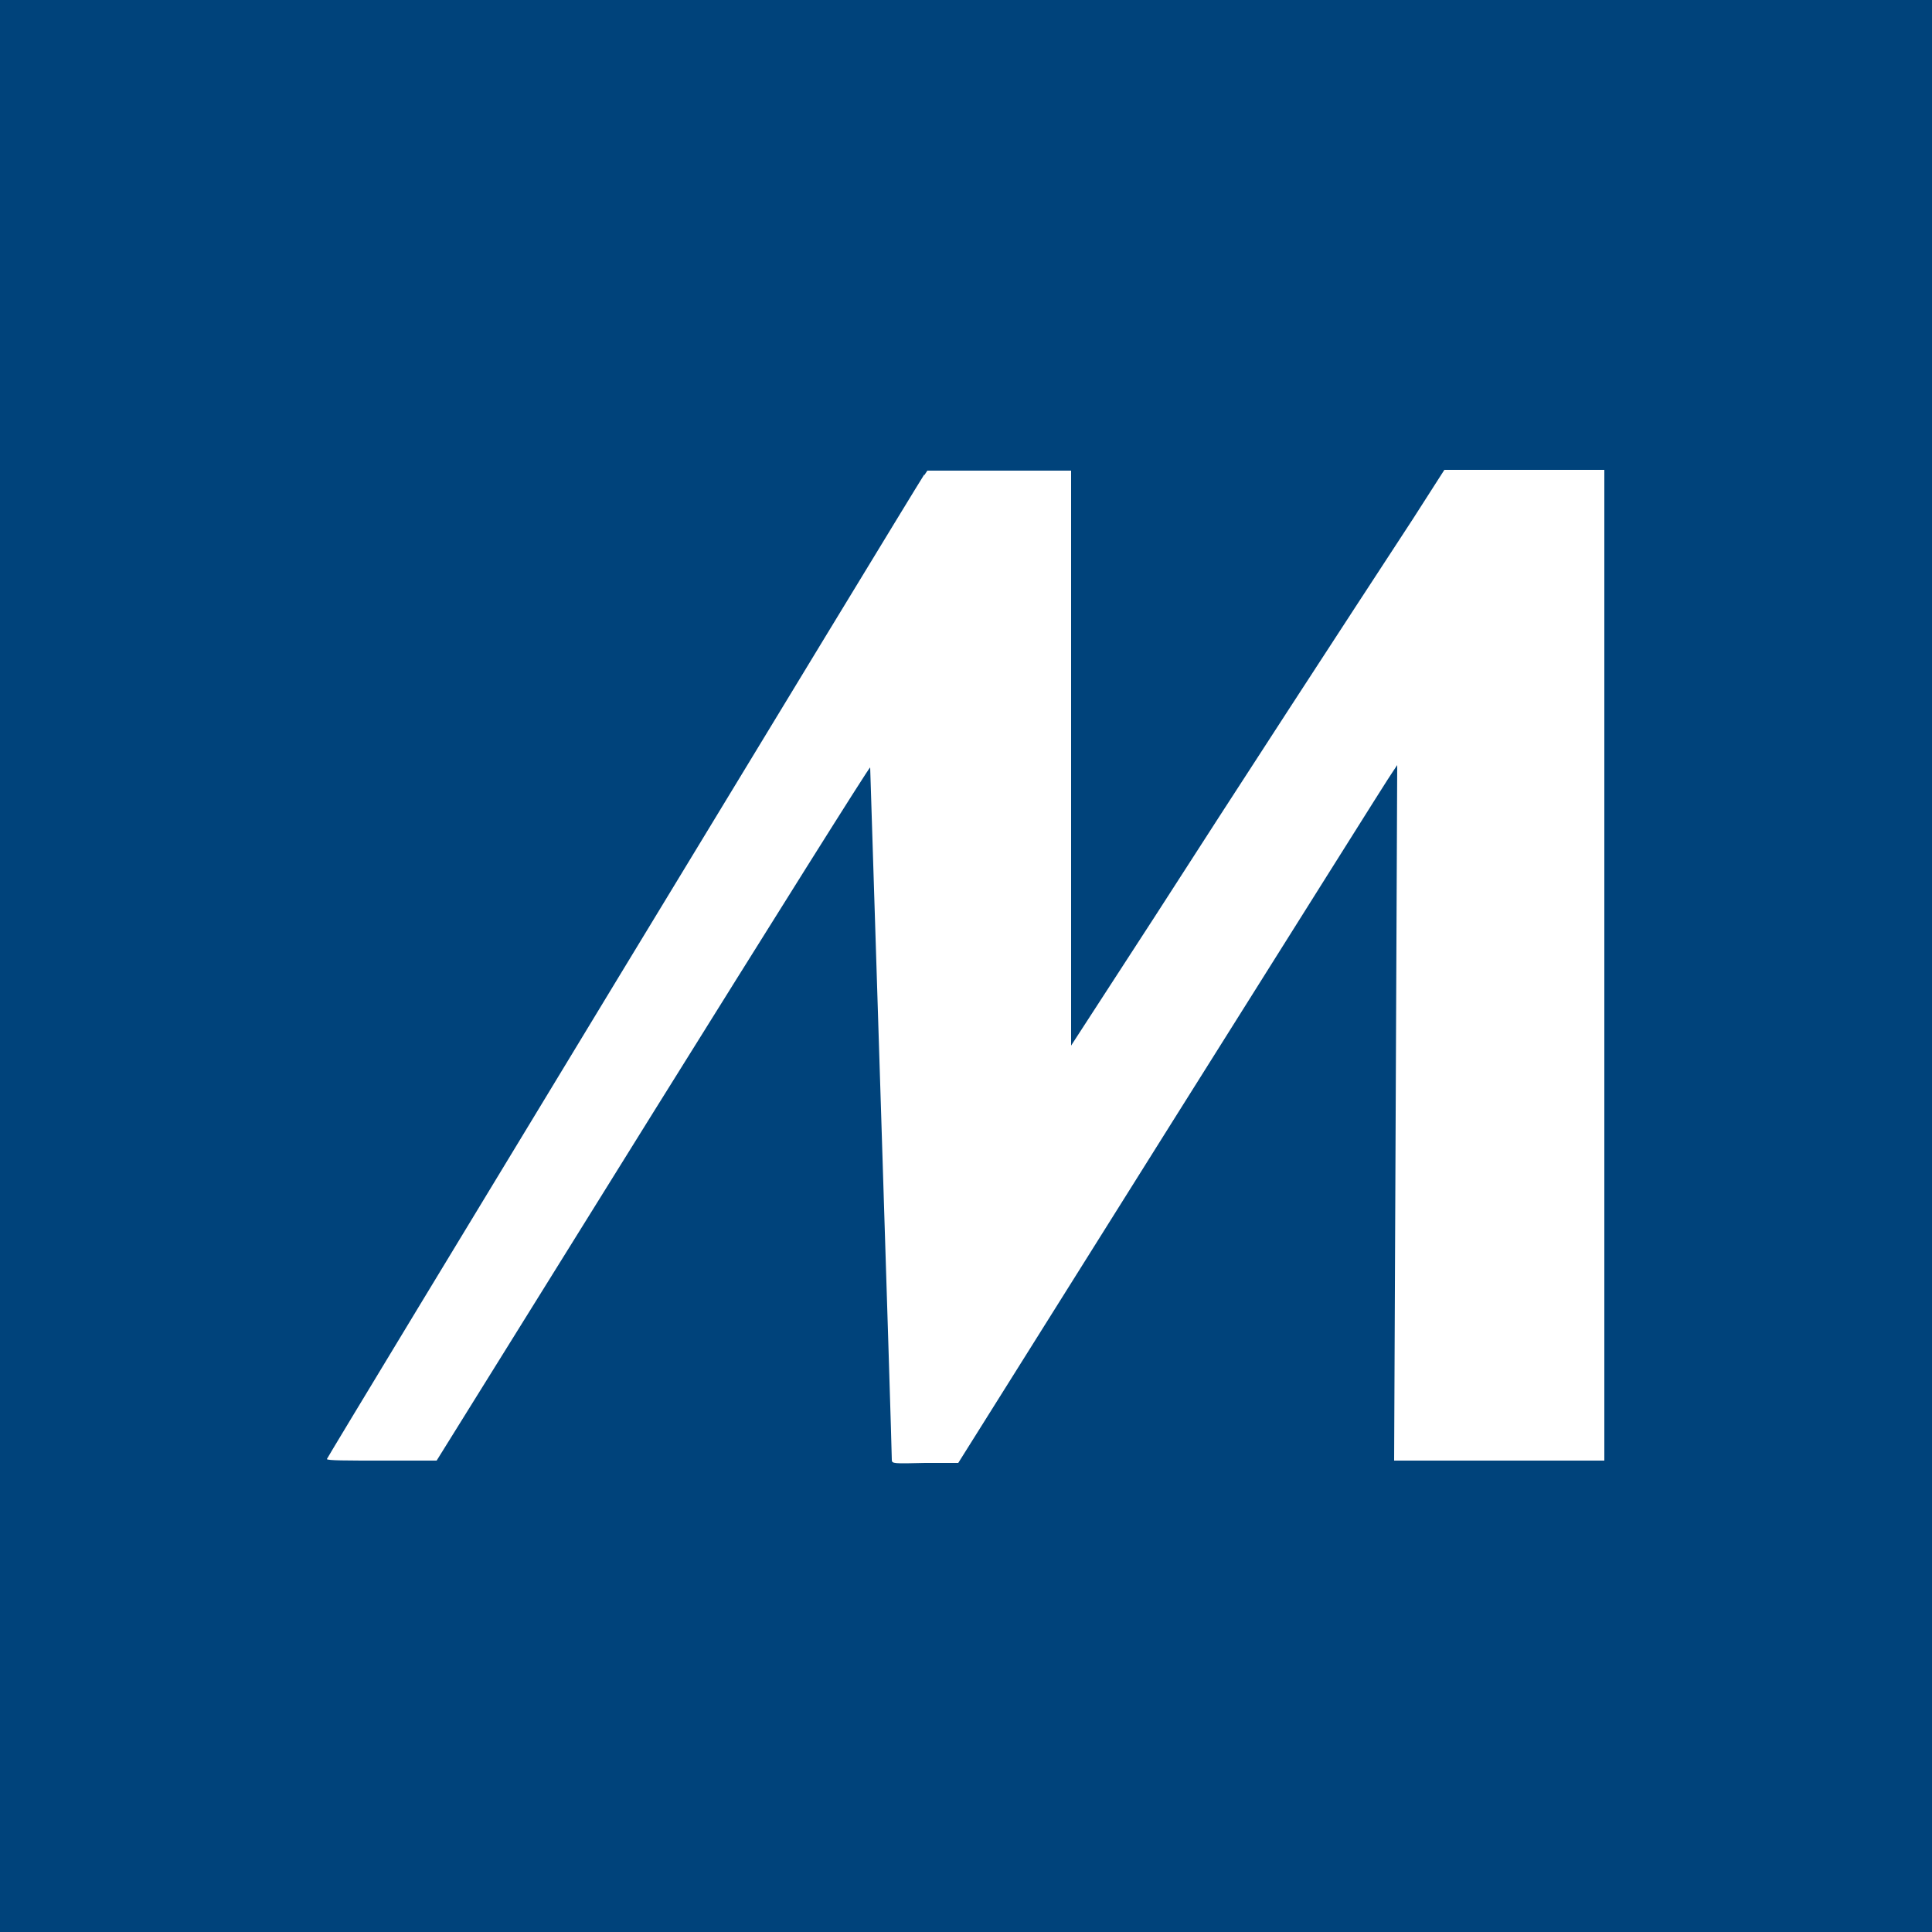 <?xml version="1.0" encoding="UTF-8"?><svg id="a" xmlns="http://www.w3.org/2000/svg" width="25" height="25" viewBox="0 0 25 25"><defs><style>.b{fill:#fff;}.b,.c{stroke-width:0px;}.c{fill:#00437b;}</style></defs><rect class="c" width="25" height="25"/><path class="b" d="M11.96,6.14c-.2.31-7.73,12.72-7.73,12.74,0,.02.26.02.71.02h.71s2.8-4.5,2.8-4.5c1.54-2.47,2.8-4.48,2.81-4.47,0,.02.28,8.79.28,8.96,0,.05.02.05.43.04h.43s2.78-4.43,2.78-4.43c1.53-2.43,2.8-4.46,2.84-4.51l.06-.09-.02,4.5-.02,4.5h2.72V6.08h-2.07l-.41.64c-.87,1.33-2.29,3.51-3.33,5.13l-1.09,1.68v-7.44h-1.86l-.04.06Z"/></svg>